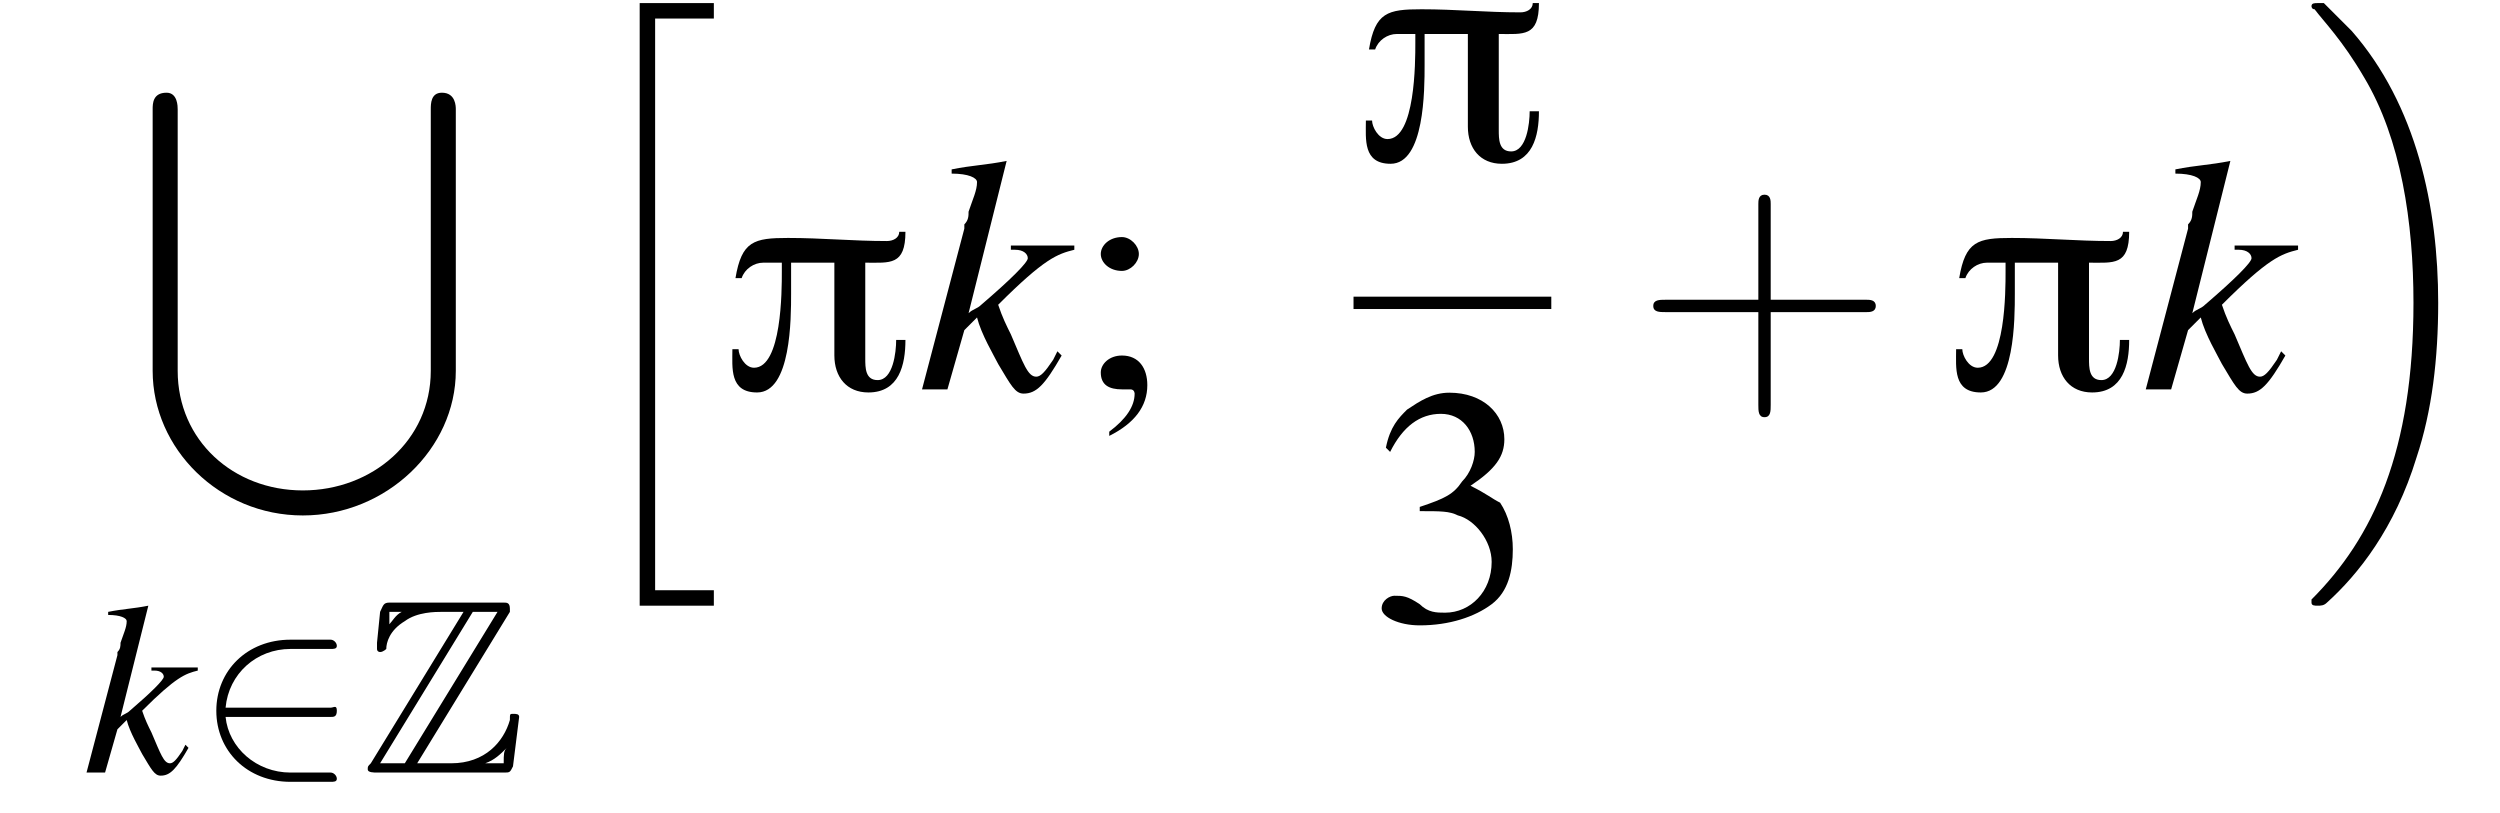 <?xml version='1.0' encoding='UTF-8'?>
<!---13.6-->
<svg height='26.3pt' version='1.1' viewBox='196.2 69.7 80.9 26.3' width='80.9pt' xmlns='http://www.w3.org/2000/svg' xmlns:xlink='http://www.w3.org/1999/xlink'>
<defs>
<path d='M6 -5.1H5.8C5.8 -4.9 5.6 -4.8 5.4 -4.8C4.3 -4.8 3.3 -4.9 2.2 -4.9C1.1 -4.9 0.7 -4.8 0.5 -3.6H0.7C0.8 -3.9 1.1 -4.1 1.4 -4.1H2V-3.8C2 -3.2 2 -0.7 1.1 -0.7C0.8 -0.7 0.6 -1.1 0.6 -1.3H0.4C0.4 -0.7 0.3 0.1 1.2 0.1C2.3 0.1 2.3 -2.3 2.3 -3.1C2.3 -3.4 2.3 -3.8 2.3 -4.1H3.7V-1.1C3.7 -0.4 4.1 0.1 4.8 0.1C5.8 0.1 6 -0.8 6 -1.6H5.7C5.7 -1.2 5.6 -0.3 5.1 -0.3C4.7 -0.3 4.7 -0.7 4.7 -1V-4.1C5.5 -4.1 6 -4 6 -5.1Z' id='g0-25'/>
<path d='M4.8 -5.2C4.8 -5.3 4.8 -5.3 4.8 -5.3C4.8 -5.5 4.7 -5.5 4.6 -5.5H0.9C0.7 -5.5 0.7 -5.4 0.6 -5.2L0.5 -4.2L0.5 -4C0.5 -3.9 0.6 -3.9 0.6 -3.9C0.7 -3.9 0.8 -4 0.8 -4C0.8 -4.2 0.9 -4.6 1.4 -4.9C1.8 -5.2 2.4 -5.2 2.6 -5.2H3.3L0.3 -0.3C0.2 -0.2 0.2 -0.2 0.2 -0.1C0.2 0 0.4 0 0.5 0H4.6C4.8 0 4.8 0 4.9 -0.2L5.1 -1.8C5.1 -1.9 5 -1.9 4.9 -1.9C4.8 -1.9 4.8 -1.9 4.8 -1.7C4.6 -1 4 -0.3 2.9 -0.3H1.8L4.8 -5.2ZM0.9 -5.2H1.3V-5.2C1.1 -5.1 1 -4.9 0.9 -4.8L0.9 -5.2ZM3.6 -5.2H4.4L1.4 -0.3H0.6L3.6 -5.2ZM4 -0.3C4.3 -0.4 4.5 -0.6 4.7 -0.8C4.6 -0.7 4.6 -0.6 4.6 -0.3H4V-0.3Z' id='g1-90'/>
<path d='M4.5 9.3C4.5 6.2 3.8 2.9 1.7 0.5C1.5 0.3 1.1 -0.1 0.8 -0.4C0.8 -0.4 0.7 -0.4 0.6 -0.4C0.5 -0.4 0.4 -0.4 0.4 -0.3C0.4 -0.3 0.4 -0.2 0.5 -0.2C0.8 0.2 1.4 0.8 2.1 2C3.3 4 3.7 6.7 3.7 9.3C3.7 14.1 2.4 16.9 0.4 18.9C0.4 18.9 0.4 19 0.4 19C0.4 19.1 0.5 19.1 0.6 19.1C0.7 19.1 0.8 19.1 0.9 19C1.9 18.1 3.1 16.6 3.8 14.3C4.3 12.8 4.5 11.1 4.5 9.3Z' id='g3-17'/>
<path d='M10.6 10C10.6 12.5 8.5 14.3 6 14.3S1.5 12.5 1.5 10V0.6C1.5 0.5 1.5 0 1.1 0C0.6 0 0.6 0.4 0.6 0.6V10C0.6 12.8 3 15.2 6 15.2S11.5 12.8 11.5 10V0.6C11.5 0.5 11.5 0 11 0C10.6 0 10.6 0.4 10.6 0.6V10Z' id='g3-91'/>
<path d='M2.5 19.1H4.9V18.6H3V0.1H4.9V-0.4H2.5V19.1Z' id='g3-104'/>
<use id='g4-91' transform='scale(0.9)' xlink:href='#g3-91'/>
<path d='M5.2 -1.8C5.4 -1.8 5.5 -1.8 5.5 -2S5.4 -2.1 5.2 -2.1H0.9C0.8 -2.1 0.7 -2.1 0.7 -2S0.8 -1.8 0.9 -1.8H5.2Z' id='g8-0'/>
<path d='M4.4 -1.8C4.5 -1.8 4.6 -1.8 4.6 -2S4.5 -2.1 4.4 -2.1H1C1.1 -3.2 2 -4 3.1 -4H4.4C4.5 -4 4.6 -4 4.6 -4.1S4.5 -4.3 4.4 -4.3H3.1C1.7 -4.3 0.7 -3.3 0.7 -2S1.7 0.3 3.1 0.3H4.4C4.5 0.3 4.6 0.3 4.6 0.2S4.5 0 4.4 0H3.1C2 0 1.1 -0.8 1 -1.8H4.4Z' id='g8-50'/>
<path d='M1.2 -2.6C1.7 -2.6 1.9 -2.6 2.1 -2.5C2.5 -2.4 2.9 -1.9 2.9 -1.4C2.9 -0.7 2.4 -0.2 1.8 -0.2C1.6 -0.2 1.4 -0.2 1.2 -0.4C0.9 -0.6 0.8 -0.6 0.6 -0.6C0.5 -0.6 0.3 -0.5 0.3 -0.3C0.3 -0.1 0.7 0.1 1.2 0.1C1.9 0.1 2.5 -0.1 2.9 -0.4S3.4 -1.2 3.4 -1.7C3.4 -2.1 3.3 -2.5 3.1 -2.8C2.9 -2.9 2.8 -3 2.4 -3.2C3 -3.6 3.2 -3.9 3.2 -4.3C3.2 -4.9 2.7 -5.4 1.9 -5.4C1.5 -5.4 1.2 -5.2 0.9 -5C0.7 -4.8 0.5 -4.6 0.4 -4.1L0.5 -4C0.8 -4.6 1.2 -4.9 1.7 -4.9C2.2 -4.9 2.5 -4.5 2.5 -4C2.5 -3.8 2.4 -3.5 2.2 -3.3C2 -3 1.8 -2.9 1.2 -2.7V-2.6Z' id='g10-51'/>
<path d='M0.8 1.1C1.4 0.8 1.7 0.4 1.7 -0.1C1.7 -0.5 1.5 -0.8 1.1 -0.8C0.8 -0.8 0.6 -0.6 0.6 -0.4C0.6 -0.1 0.8 0 1.1 0C1.2 0 1.2 0 1.3 0C1.3 0 1.3 0 1.3 0C1.4 0 1.4 0.1 1.4 0.1C1.4 0.4 1.2 0.7 0.8 1L0.8 1.1ZM1.1 -3.6C0.8 -3.6 0.6 -3.4 0.6 -3.2C0.6 -3 0.8 -2.8 1.1 -2.8C1.3 -2.8 1.5 -3 1.5 -3.2C1.5 -3.4 1.3 -3.6 1.1 -3.6Z' id='g10-59'/>
<use id='g13-0' transform='scale(1.369)' xlink:href='#g8-0'/>
<path d='M3.3 -0.9L3.2 -0.7C3 -0.4 2.9 -0.3 2.8 -0.3C2.6 -0.3 2.5 -0.6 2.2 -1.3C2.1 -1.5 2 -1.7 1.9 -2C3 -3.1 3.3 -3.2 3.7 -3.3V-3.4H2.2V-3.3H2.3C2.5 -3.3 2.6 -3.2 2.6 -3.1C2.6 -3 2.2 -2.6 1.5 -2C1.4 -1.9 1.3 -1.9 1.2 -1.8L2.1 -5.4L2.1 -5.4C1.6 -5.3 1.3 -5.3 0.8 -5.2V-5.1C1.2 -5.1 1.4 -5 1.4 -4.9C1.4 -4.7 1.3 -4.5 1.2 -4.2C1.2 -4.1 1.2 -4 1.1 -3.9L1.1 -3.8L0.1 0H0.7L1.1 -1.4L1.4 -1.7C1.5 -1.3 1.8 -0.8 1.9 -0.6C2.2 -0.1 2.3 0.1 2.5 0.1C2.8 0.1 3 -0.1 3.4 -0.8L3.3 -0.9Z' id='g20-107'/>
<use id='g27-51' transform='scale(1.369)' xlink:href='#g10-51'/>
<use id='g27-59' transform='scale(1.369)' xlink:href='#g10-59'/>
<path d='M4.4 -2.5H7.5C7.6 -2.5 7.8 -2.5 7.8 -2.7S7.6 -2.9 7.5 -2.9H4.4V-6C4.4 -6.1 4.4 -6.3 4.2 -6.3S4 -6.1 4 -6V-2.9H1C0.8 -2.9 0.6 -2.9 0.6 -2.7S0.8 -2.5 1 -2.5H4V0.5C4 0.7 4 0.9 4.2 0.9S4.4 0.7 4.4 0.5V-2.5Z' id='g28-43'/>
<use id='g24-107' transform='scale(1.369)' xlink:href='#g20-107'/>
</defs>
<g id='page1'>

<use x='200.6' xlink:href='#g4-91' y='72.7'/>
<use x='198.9' xlink:href='#g20-107' y='94.7'/>
<use x='202.5' xlink:href='#g8-50' y='94.7'/>
<use x='207.9' xlink:href='#g1-90' y='94.7'/>
<use x='214.4' xlink:href='#g3-104' y='70.2'/>
<use x='219.5' xlink:href='#g0-25' y='82.3'/>
<use x='225.9' xlink:href='#g24-107' y='82.3'/>
<use x='231' xlink:href='#g27-59' y='82.3'/>
<use x='240' xlink:href='#g0-25' y='74.9'/>
<rect height='0.4' width='6.4' x='240' y='79.3'/>
<use x='240.5' xlink:href='#g27-51' y='89.8'/>
<use x='249.1' xlink:href='#g28-43' y='82.3'/>
<use x='259.1' xlink:href='#g0-25' y='82.3'/>
<use x='265.5' xlink:href='#g24-107' y='82.3'/>
<use x='270.6' xlink:href='#g3-17' y='70.2'/>
</g>
</svg>